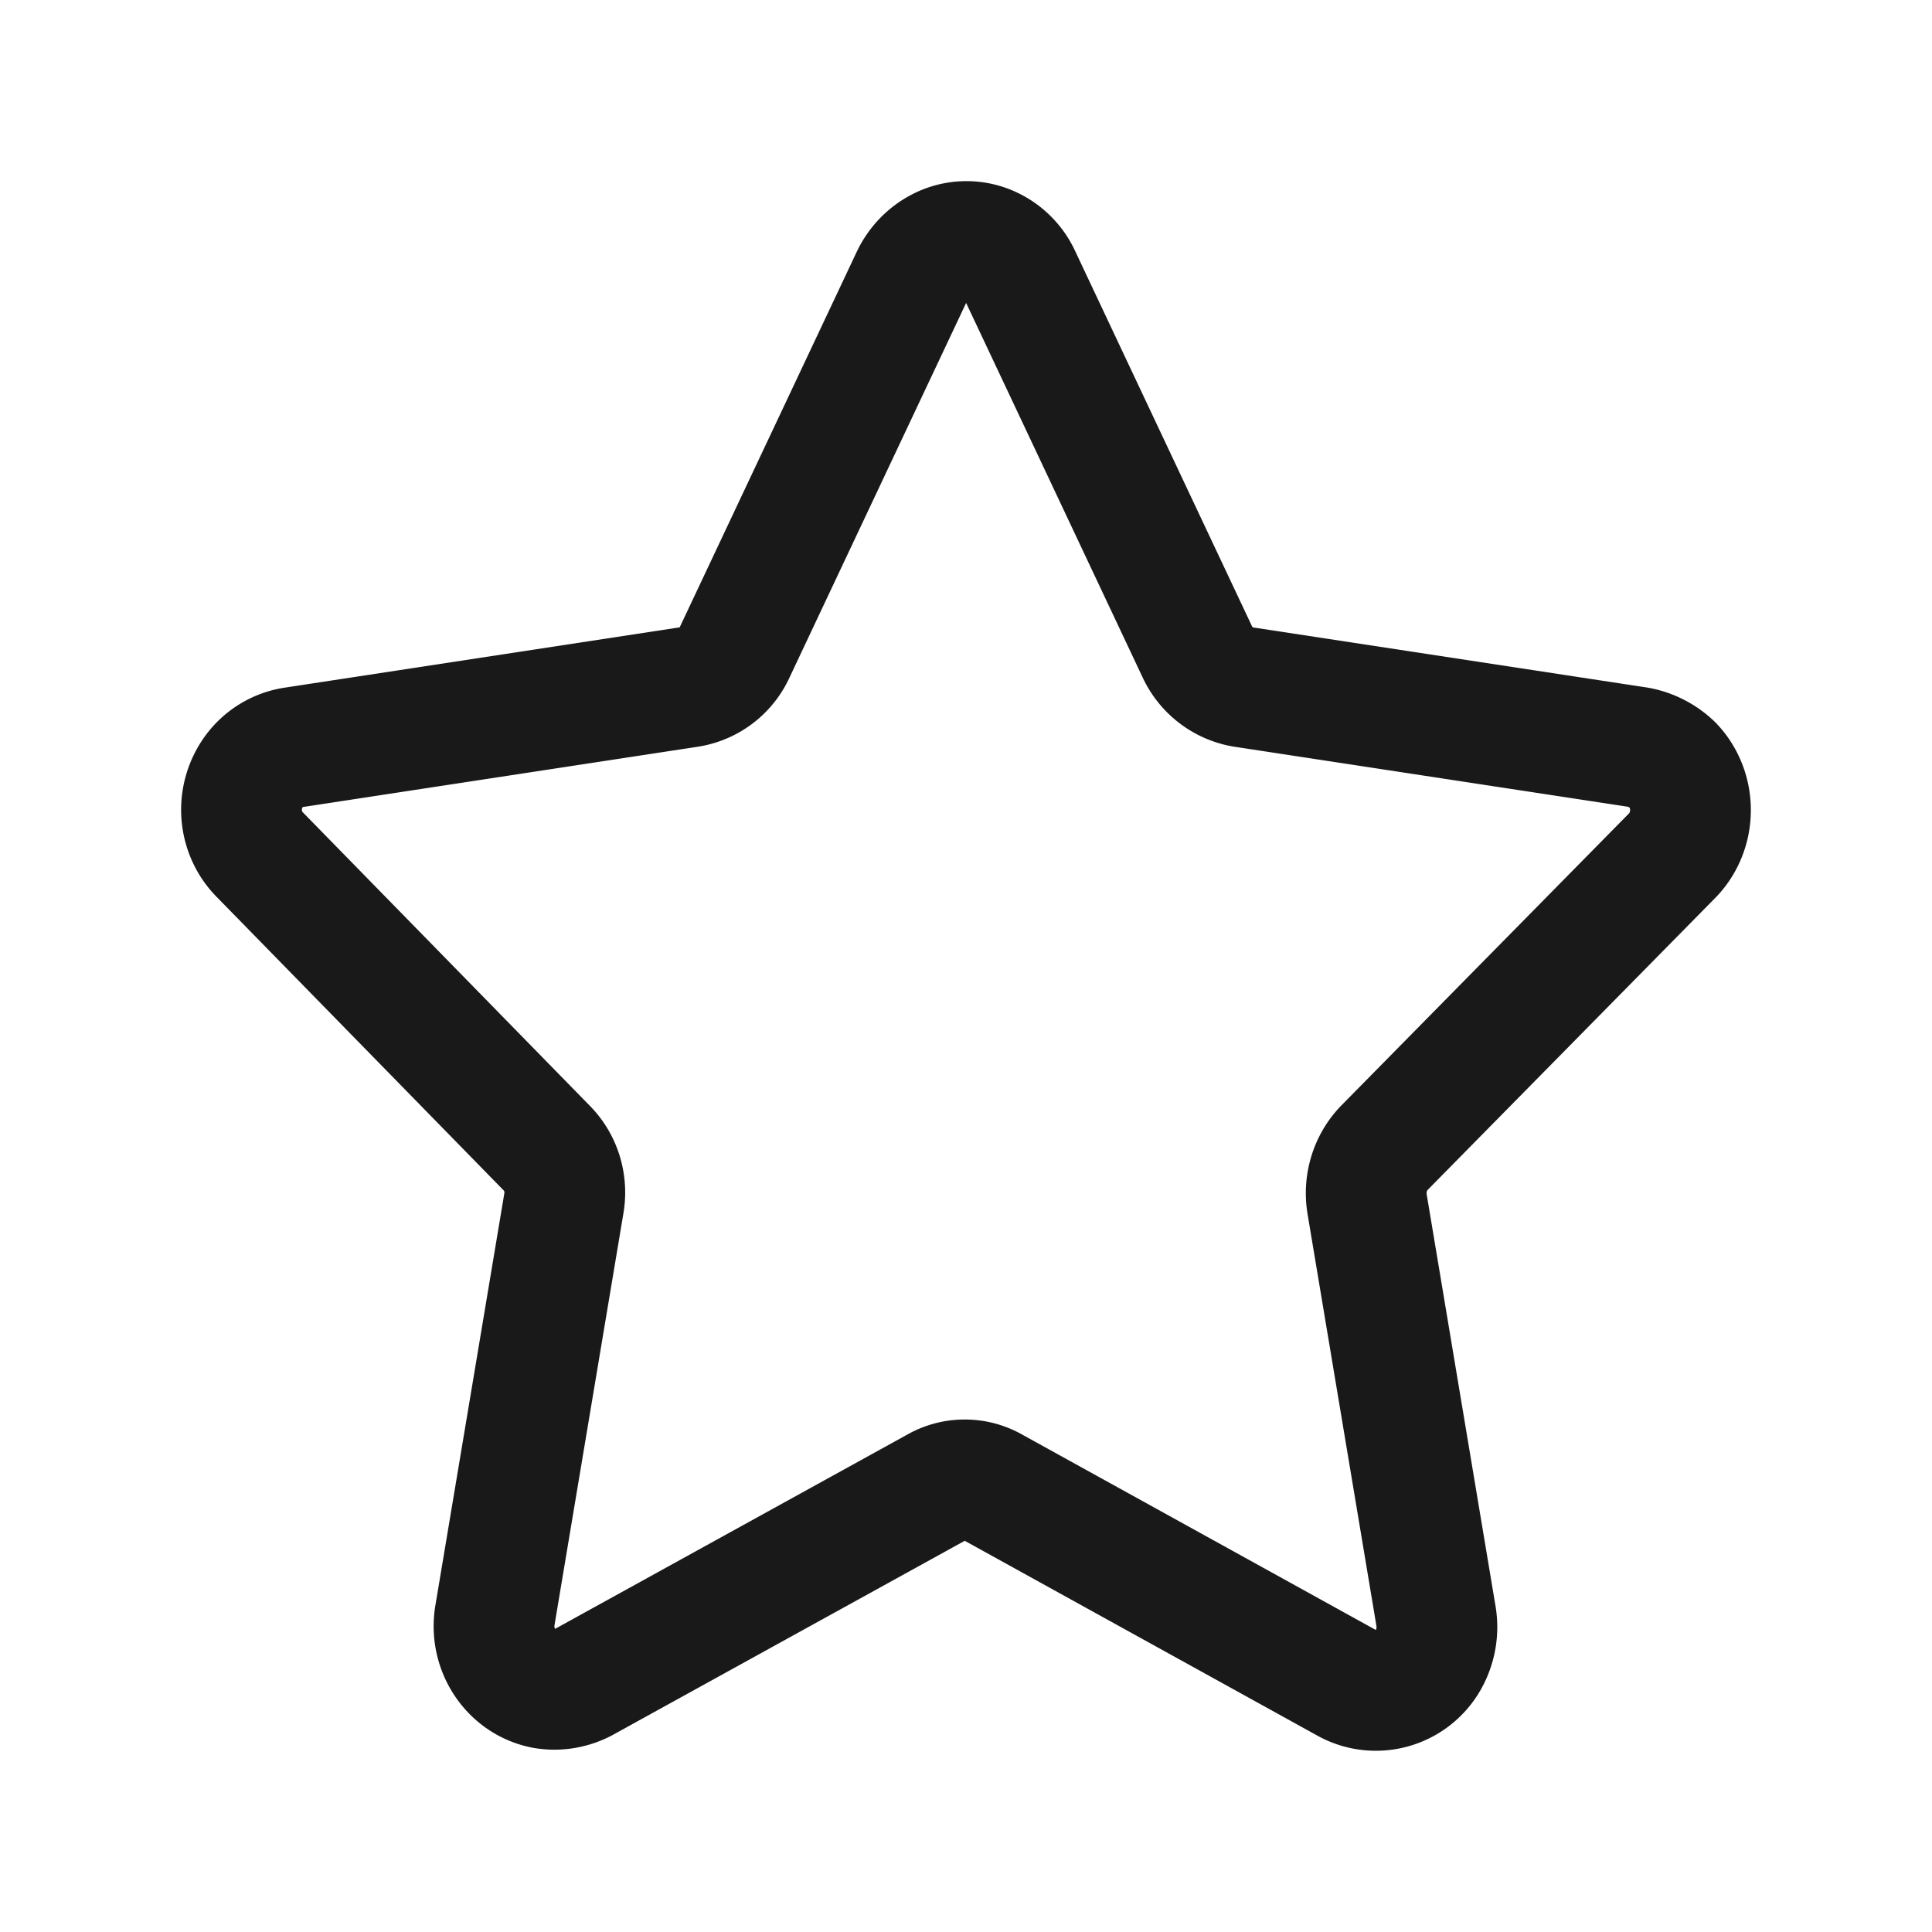 <svg width="32" height="32" fill="none" xmlns="http://www.w3.org/2000/svg"><path clip-rule="evenodd" d="m15.099 4.588-2.927 6.208a1.01 1.01 0 0 1-.754.582l-6.55 1a1 1 0 0 0-.667.408c-.16.223-.23.504-.19.78.033.227.137.436.297.595l4.744 4.851c.24.24.347.588.286.928l-1.144 6.837c-.082.564.284 1.092.823 1.19.223.036.451-.002.652-.108l5.841-3.222a.939.939 0 0 1 .938 0l5.875 3.246a.998.998 0 0 0 1.36-.44c.103-.205.139-.438.103-.666l-1.143-6.837c-.055-.34.051-.685.286-.928l4.778-4.851c.39-.412.39-1.075 0-1.487a1.127 1.127 0 0 0-.572-.297l-6.55-.999a1.034 1.034 0 0 1-.754-.582l-2.926-6.208a1.009 1.009 0 0 0-.578-.533.96.96 0 0 0-.771.058c-.197.104-.357.27-.457.475z" stroke="#191919" stroke-width="2" stroke-linecap="round" stroke-linejoin="round"/></svg>